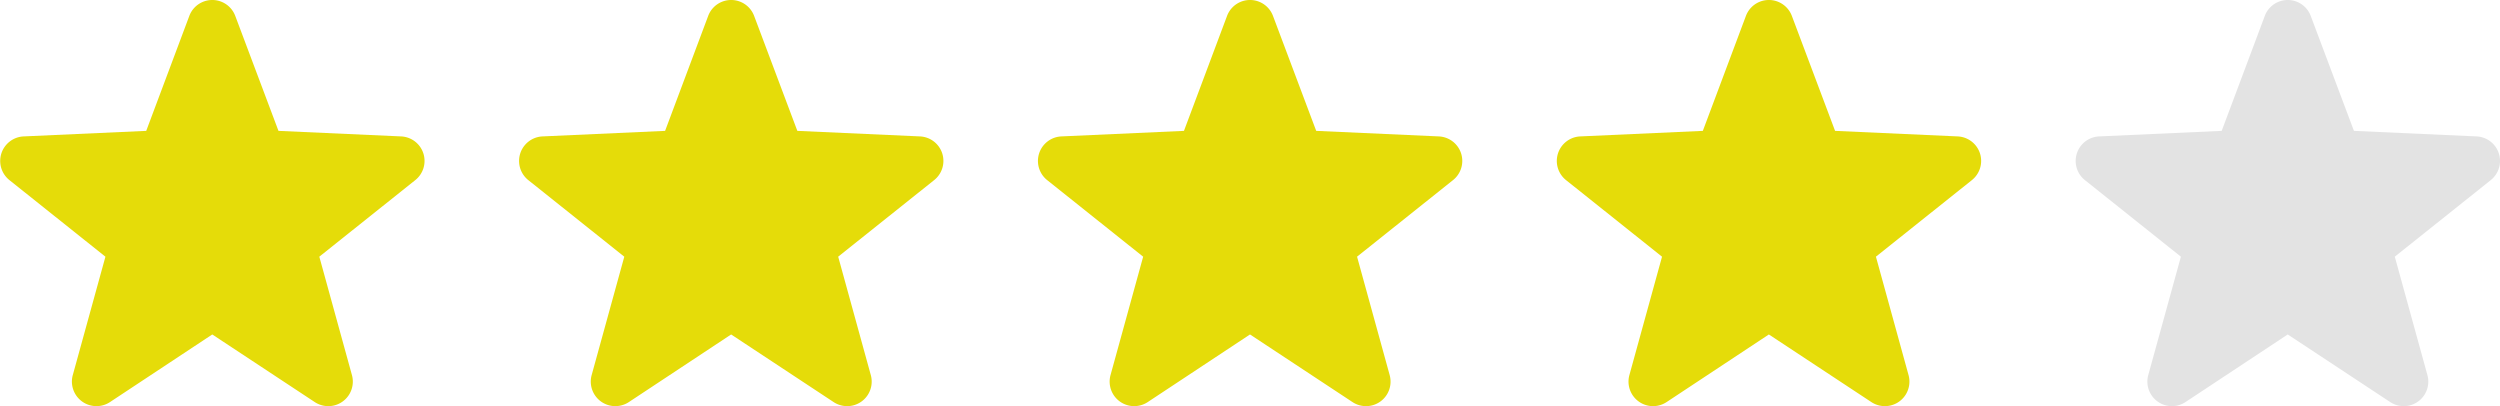 <svg xmlns="http://www.w3.org/2000/svg" width="106" height="17.22" viewBox="0 0 106 17.22">
  <g id="グループ_9004" data-name="グループ 9004" transform="translate(-741 -3282.004)">
    <g id="星の無料素材7" transform="translate(829 3270.915)">
      <path id="パス_3237" data-name="パス 3237" d="M17.95,17.591a1.041,1.041,0,0,0-.943-.718l-5.2-.235L9.975,11.764a1.04,1.04,0,0,0-1.948,0L6.2,16.638l-5.2.235a1.041,1.041,0,0,0-.6,1.853l4.07,3.247-1.384,5.02a1.041,1.041,0,0,0,1.576,1.145L9,25.27l4.346,2.867a1.04,1.04,0,0,0,1.576-1.145l-1.383-5.02,4.07-3.247A1.041,1.041,0,0,0,17.95,17.591Z" transform="translate(0 0)" fill="#e3e3e3"/>
    </g>
    <g id="星の無料素材7-2" data-name="星の無料素材7" transform="translate(741 3270.915)">
      <path id="パス_3237-2" data-name="パス 3237" d="M17.95,17.591a1.041,1.041,0,0,0-.943-.718l-5.2-.235L9.975,11.764a1.04,1.04,0,0,0-1.948,0L6.2,16.638l-5.2.235a1.041,1.041,0,0,0-.6,1.853l4.07,3.247-1.384,5.02a1.041,1.041,0,0,0,1.576,1.145L9,25.27l4.346,2.867a1.04,1.04,0,0,0,1.576-1.145l-1.383-5.02,4.07-3.247A1.041,1.041,0,0,0,17.95,17.591Z" transform="translate(0 0)" fill="#e5dc09"/>
    </g>
    <g id="星の無料素材7-3" data-name="星の無料素材7" transform="translate(785 3270.915)">
      <path id="パス_3237-3" data-name="パス 3237" d="M17.95,17.591a1.041,1.041,0,0,0-.943-.718l-5.2-.235L9.975,11.764a1.04,1.04,0,0,0-1.948,0L6.2,16.638l-5.2.235a1.041,1.041,0,0,0-.6,1.853l4.07,3.247-1.384,5.02a1.041,1.041,0,0,0,1.576,1.145L9,25.27l4.346,2.867a1.04,1.04,0,0,0,1.576-1.145l-1.383-5.02,4.07-3.247A1.041,1.041,0,0,0,17.95,17.591Z" transform="translate(0 0)" fill="#e5dc09"/>
    </g>
    <g id="星の無料素材7-4" data-name="星の無料素材7" transform="translate(763 3270.915)">
      <path id="パス_3237-4" data-name="パス 3237" d="M17.95,17.591a1.041,1.041,0,0,0-.943-.718l-5.2-.235L9.975,11.764a1.04,1.04,0,0,0-1.948,0L6.2,16.638l-5.2.235a1.041,1.041,0,0,0-.6,1.853l4.07,3.247-1.384,5.02a1.041,1.041,0,0,0,1.576,1.145L9,25.27l4.346,2.867a1.04,1.04,0,0,0,1.576-1.145l-1.383-5.02,4.07-3.247A1.041,1.041,0,0,0,17.95,17.591Z" transform="translate(0 0)" fill="#e5dc09"/>
    </g>
    <g id="星の無料素材7-5" data-name="星の無料素材7" transform="translate(807 3270.915)">
      <path id="パス_3237-5" data-name="パス 3237" d="M17.95,17.591a1.041,1.041,0,0,0-.943-.718l-5.2-.235L9.975,11.764a1.04,1.04,0,0,0-1.948,0L6.2,16.638l-5.2.235a1.041,1.041,0,0,0-.6,1.853l4.07,3.247-1.384,5.02a1.041,1.041,0,0,0,1.576,1.145L9,25.27l4.346,2.867a1.04,1.04,0,0,0,1.576-1.145l-1.383-5.02,4.07-3.247A1.041,1.041,0,0,0,17.95,17.591Z" transform="translate(0 0)" fill="#e5dc09"/>
    </g>
  </g>
</svg>
